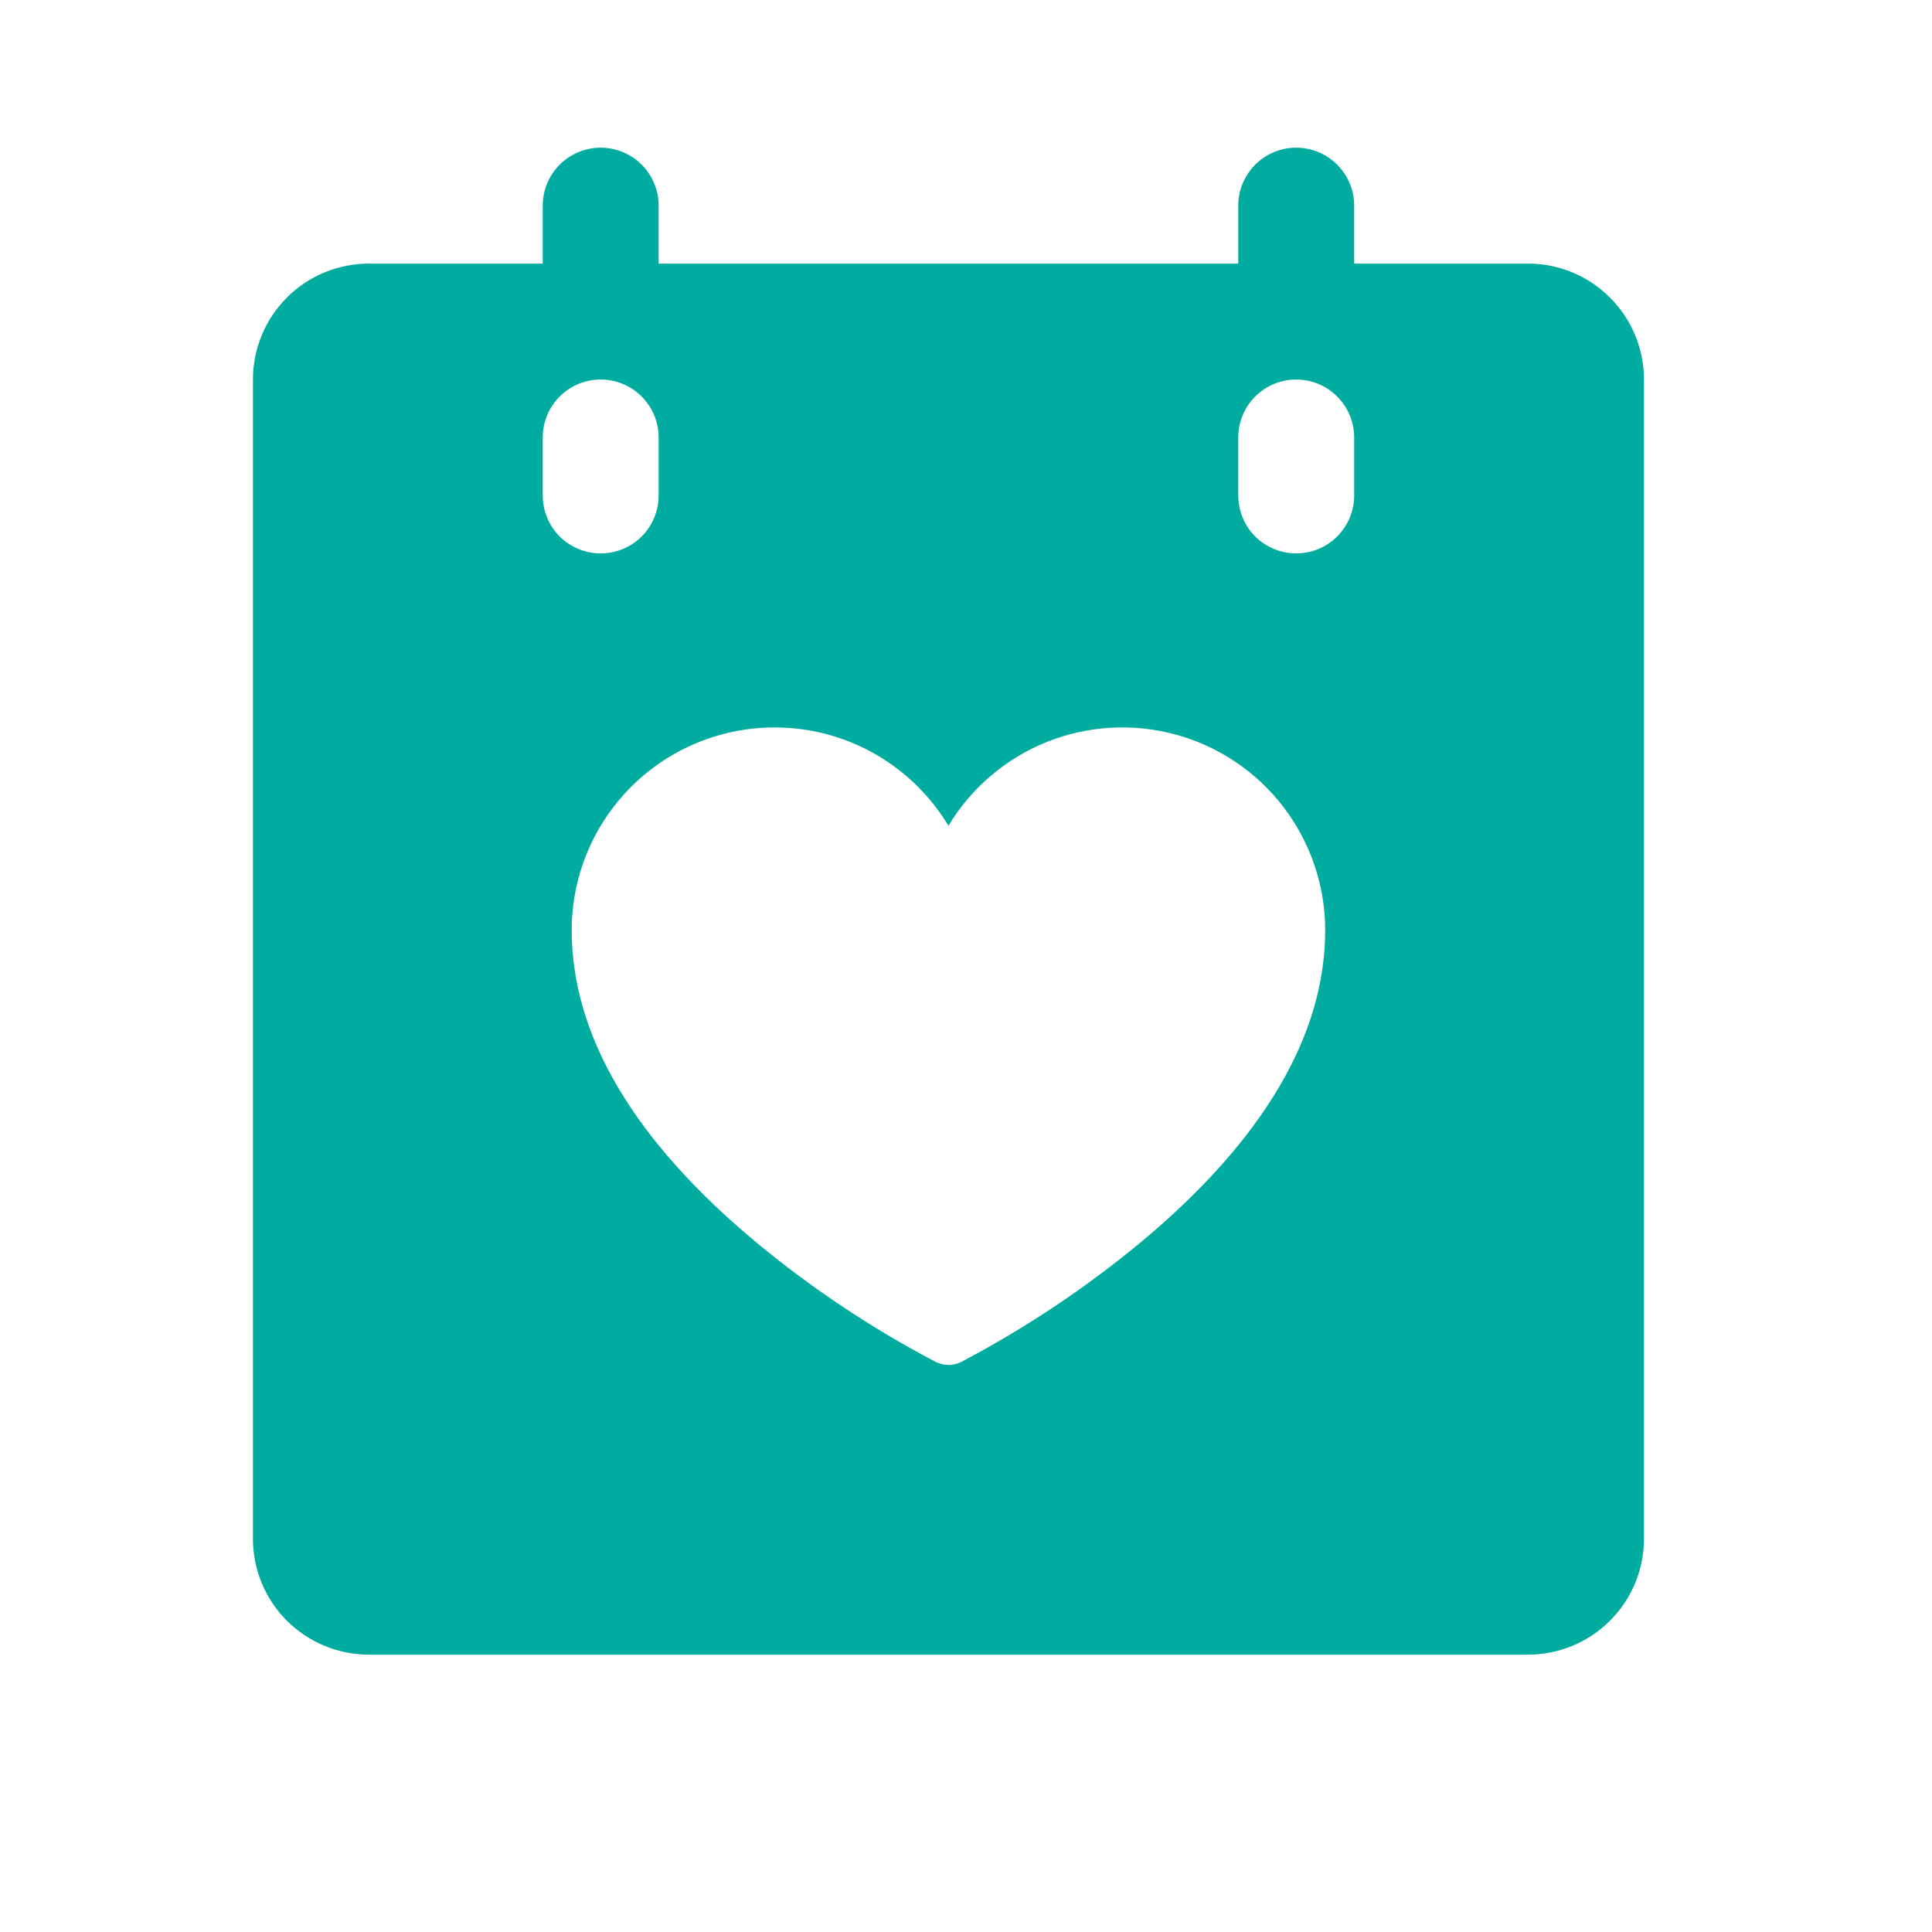 <?xml version="1.0" encoding="UTF-8"?> <svg xmlns="http://www.w3.org/2000/svg" width="25" height="25" viewBox="0 0 25 25" fill="none"><path d="M19.773 3.411H17.523V2.661C17.523 2.462 17.444 2.272 17.303 2.131C17.162 1.99 16.972 1.911 16.773 1.911C16.574 1.911 16.383 1.99 16.242 2.131C16.102 2.272 16.023 2.462 16.023 2.661V3.411H8.523V2.661C8.523 2.462 8.444 2.272 8.303 2.131C8.162 1.99 7.972 1.911 7.773 1.911C7.574 1.911 7.383 1.99 7.242 2.131C7.102 2.272 7.023 2.462 7.023 2.661V3.411H4.773C4.375 3.411 3.993 3.569 3.712 3.851C3.431 4.132 3.273 4.514 3.273 4.911V19.911C3.273 20.309 3.431 20.691 3.712 20.972C3.993 21.253 4.375 21.411 4.773 21.411H19.773C20.171 21.411 20.552 21.253 20.833 20.972C21.115 20.691 21.273 20.309 21.273 19.911V4.911C21.273 4.514 21.115 4.132 20.833 3.851C20.552 3.569 20.171 3.411 19.773 3.411ZM7.023 6.411V5.661C7.023 5.462 7.102 5.272 7.242 5.131C7.383 4.99 7.574 4.911 7.773 4.911C7.972 4.911 8.162 4.99 8.303 5.131C8.444 5.272 8.523 5.462 8.523 5.661V6.411C8.523 6.61 8.444 6.801 8.303 6.942C8.162 7.082 7.972 7.161 7.773 7.161C7.574 7.161 7.383 7.082 7.242 6.942C7.102 6.801 7.023 6.61 7.023 6.411ZM14.763 16.074C14.044 16.669 13.266 17.188 12.441 17.622C12.389 17.648 12.331 17.662 12.273 17.662C12.214 17.662 12.157 17.648 12.105 17.622C11.279 17.188 10.501 16.669 9.783 16.074C8.2 14.755 7.398 13.397 7.398 12.036C7.398 11.463 7.586 10.905 7.934 10.448C8.281 9.991 8.769 9.661 9.322 9.508C9.875 9.355 10.463 9.387 10.996 9.599C11.529 9.812 11.977 10.194 12.273 10.685C12.568 10.194 13.017 9.812 13.55 9.599C14.083 9.387 14.671 9.355 15.224 9.508C15.777 9.661 16.264 9.991 16.612 10.448C16.959 10.905 17.148 11.463 17.148 12.036C17.148 13.397 16.345 14.755 14.763 16.074ZM17.523 6.411C17.523 6.61 17.444 6.801 17.303 6.942C17.162 7.082 16.972 7.161 16.773 7.161C16.574 7.161 16.383 7.082 16.242 6.942C16.102 6.801 16.023 6.61 16.023 6.411V5.661C16.023 5.462 16.102 5.272 16.242 5.131C16.383 4.99 16.574 4.911 16.773 4.911C16.972 4.911 17.162 4.99 17.303 5.131C17.444 5.272 17.523 5.462 17.523 5.661V6.411Z" fill="#00ACA0"></path></svg> 